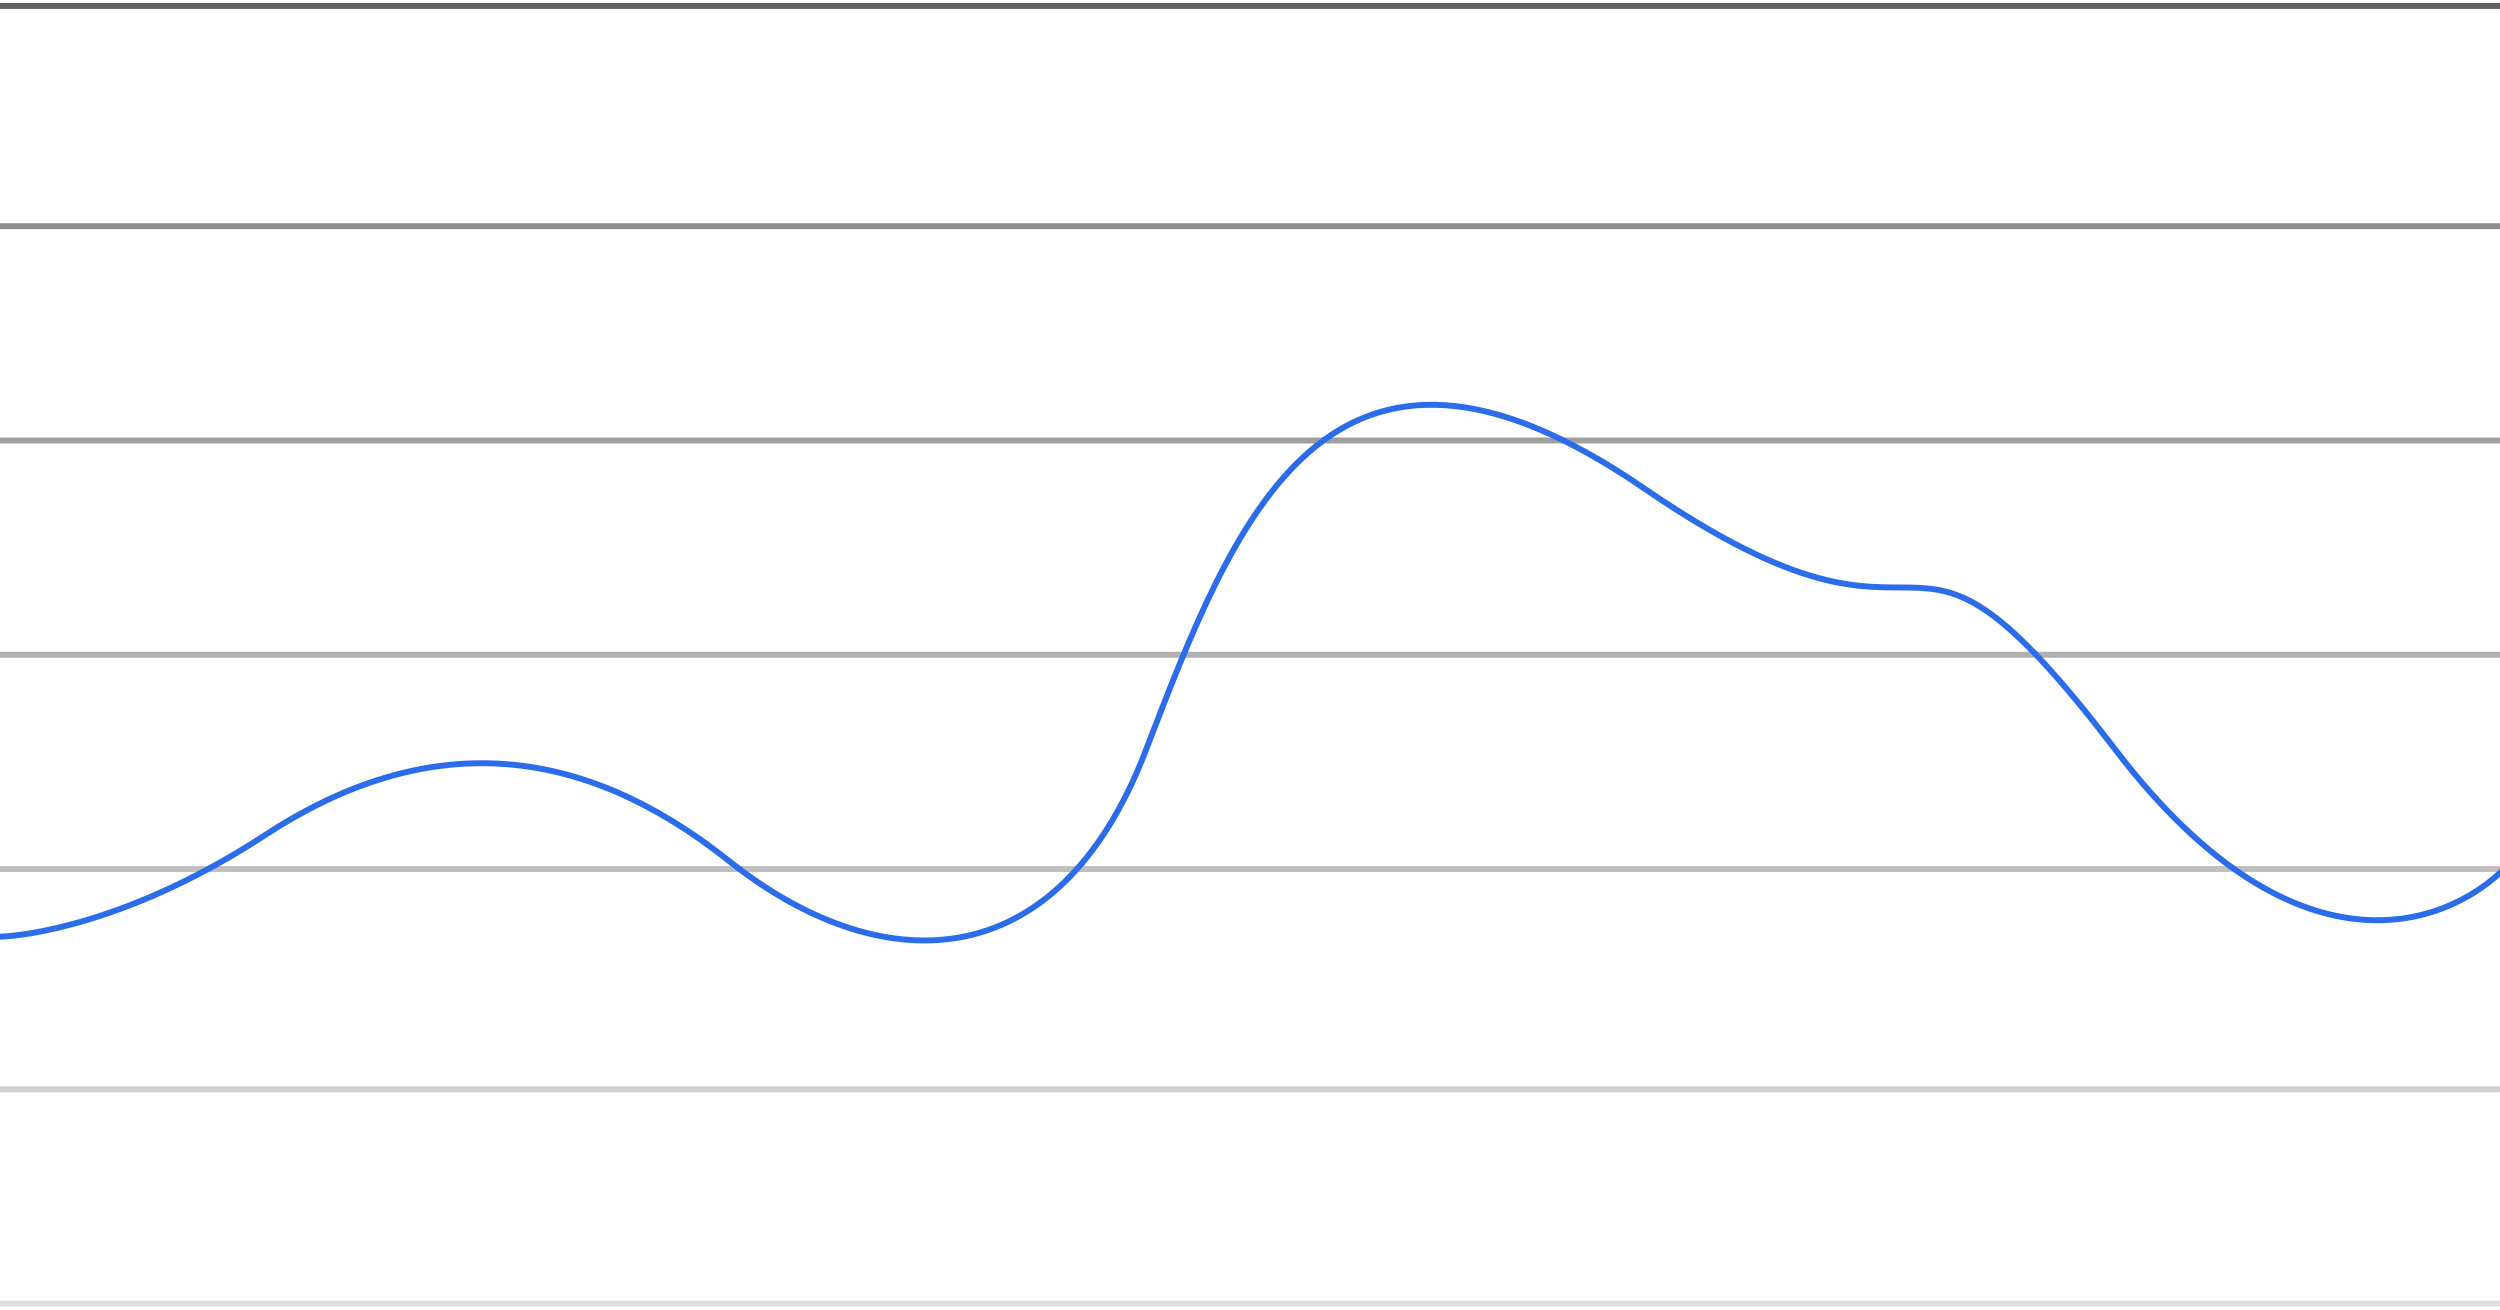 <svg width="397" height="208" viewBox="0 0 397 208" fill="none" xmlns="http://www.w3.org/2000/svg">
<g clip-path="url(#clip0_296_586)">
<path d="M-19.85 0.945H416.85" stroke="#606060" stroke-width="0.945"/>
<path opacity="0.7" d="M-19.85 35.919H416.85" stroke="#606060" stroke-width="0.945"/>
<path opacity="0.6" d="M-19.85 69.948H416.85" stroke="#606060" stroke-width="0.945"/>
<path opacity="0.5" d="M-19.85 103.976H416.85" stroke="#606060" stroke-width="0.945"/>
<path opacity="0.4" d="M-19.85 138.005H416.85" stroke="#606060" stroke-width="0.945"/>
<path opacity="0.3" d="M-19.85 172.979H416.85" stroke="#606060" stroke-width="0.945"/>
<path opacity="0.2" d="M-19.85 207.007H416.85" stroke="#606060" stroke-width="0.945"/>
<path d="M-1.89 148.78C4.192 149.004 21.494 146.091 42.04 132.643C67.722 115.833 92.053 117.85 115.708 136.677C139.363 155.504 167.749 156.176 181.942 119.195C196.135 82.213 211.003 43.215 261.017 77.507C311.03 111.799 299.54 71.456 336.036 119.195C365.233 157.386 390.104 146.763 398.891 136.677" stroke="#2B6CEB" stroke-width="0.945"/>
</g>
<defs>
<clipPath id="clip0_296_586">
<rect width="397" height="207.952" fill="white"/>
</clipPath>
</defs>
</svg>
